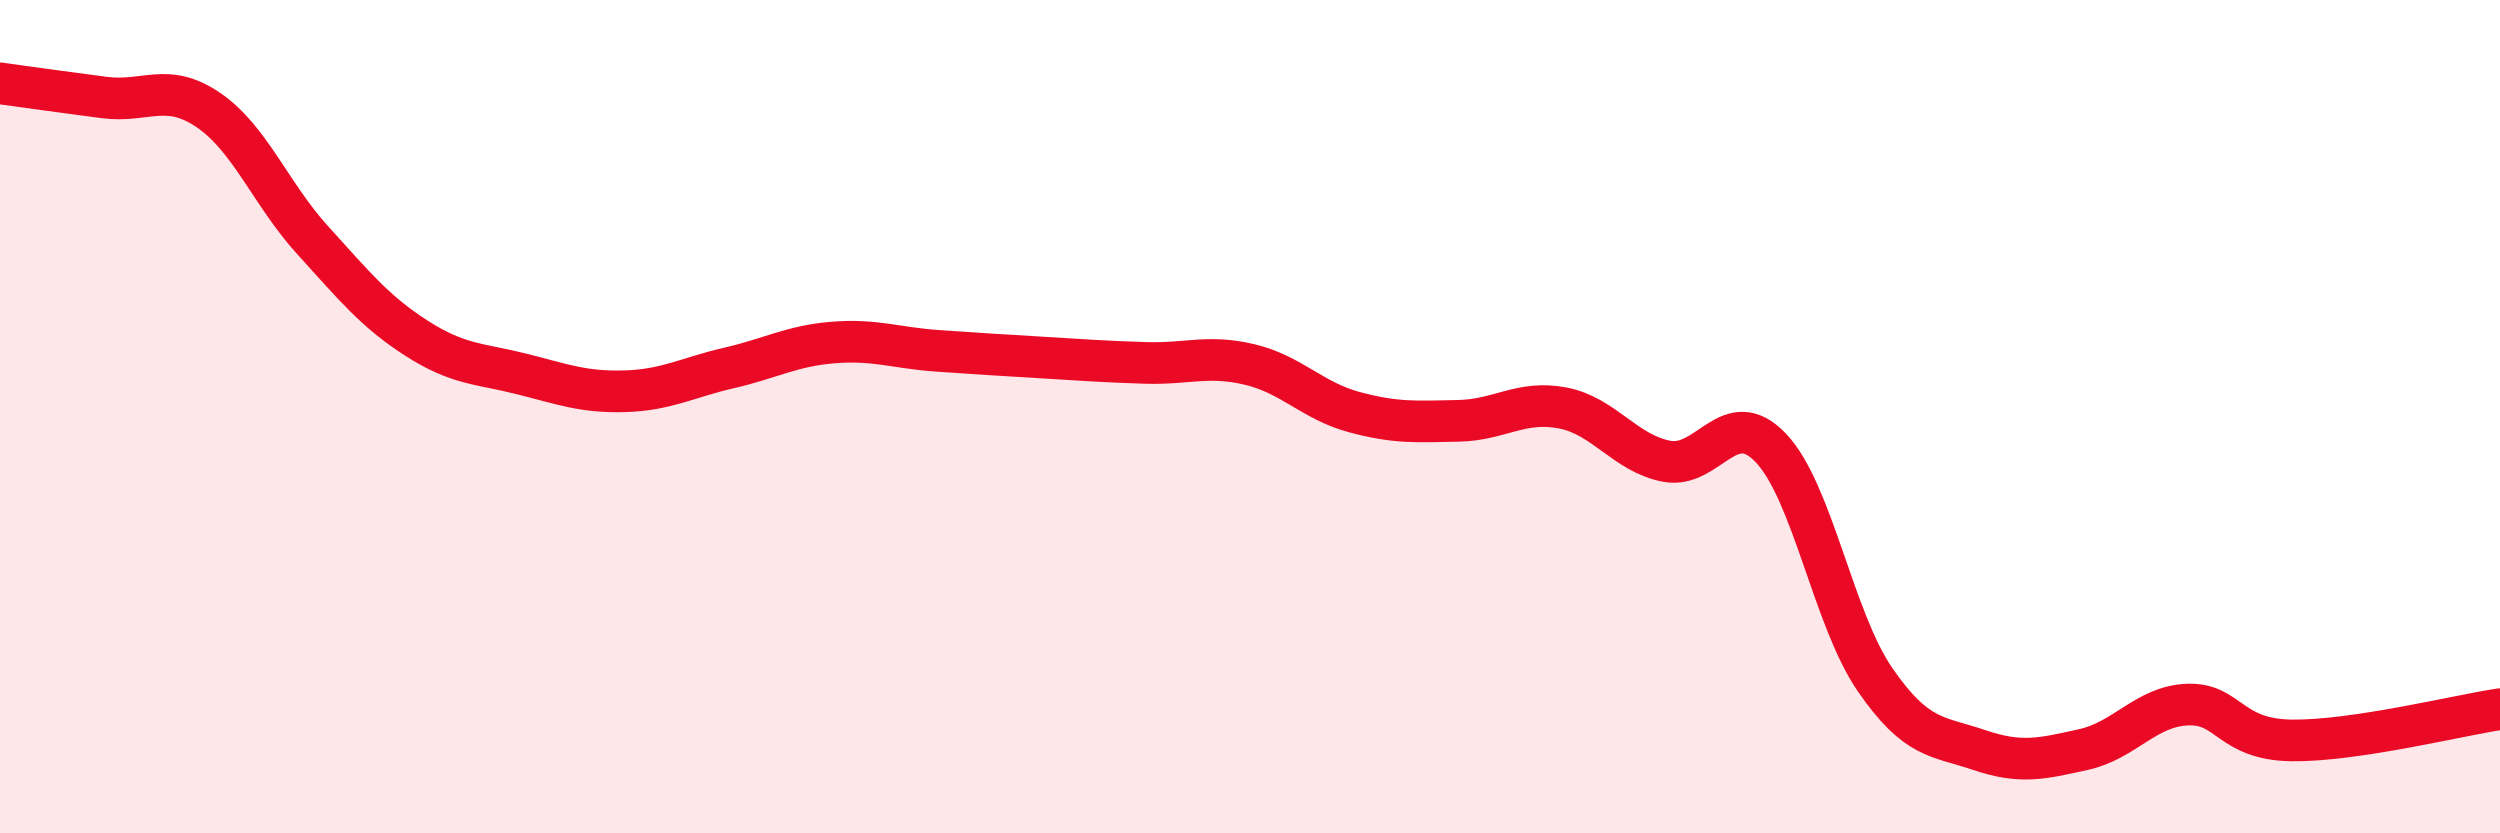 
    <svg width="60" height="20" viewBox="0 0 60 20" xmlns="http://www.w3.org/2000/svg">
      <path
        d="M 0,2 C 0.5,2.07 1.5,2.21 2.5,2.34 C 3.5,2.47 4,1.96 5,2.64 C 6,3.32 6.5,4.66 7.5,5.76 C 8.5,6.86 9,7.48 10,8.12 C 11,8.76 11.5,8.72 12.5,8.97 C 13.5,9.22 14,9.42 15,9.39 C 16,9.36 16.5,9.06 17.5,8.83 C 18.5,8.6 19,8.3 20,8.22 C 21,8.14 21.5,8.35 22.5,8.42 C 23.5,8.49 24,8.52 25,8.58 C 26,8.64 26.5,8.68 27.5,8.71 C 28.5,8.74 29,8.51 30,8.75 C 31,8.99 31.5,9.62 32.5,9.89 C 33.5,10.16 34,10.12 35,10.1 C 36,10.08 36.5,9.6 37.5,9.79 C 38.5,9.98 39,10.88 40,11.07 C 41,11.26 41.5,9.7 42.5,10.75 C 43.5,11.8 44,14.86 45,16.31 C 46,17.76 46.5,17.66 47.5,18 C 48.5,18.34 49,18.21 50,17.99 C 51,17.77 51.5,16.95 52.5,16.91 C 53.5,16.87 53.5,17.75 55,17.77 C 56.5,17.79 59,17.17 60,17.02L60 20L0 20Z"
        fill="#EB0A25"
        opacity="0.1"
        stroke-linecap="round"
        stroke-linejoin="round"
      />
      <path
        d="M 0,2 C 0.5,2.07 1.5,2.21 2.5,2.34 C 3.5,2.47 4,1.96 5,2.64 C 6,3.32 6.5,4.66 7.5,5.76 C 8.5,6.86 9,7.48 10,8.12 C 11,8.76 11.5,8.72 12.5,8.97 C 13.5,9.22 14,9.42 15,9.39 C 16,9.36 16.5,9.06 17.5,8.83 C 18.5,8.6 19,8.3 20,8.22 C 21,8.14 21.5,8.35 22.5,8.42 C 23.5,8.49 24,8.52 25,8.58 C 26,8.64 26.5,8.68 27.5,8.71 C 28.5,8.74 29,8.51 30,8.75 C 31,8.99 31.5,9.62 32.5,9.89 C 33.5,10.16 34,10.12 35,10.1 C 36,10.08 36.5,9.6 37.5,9.79 C 38.5,9.98 39,10.88 40,11.07 C 41,11.26 41.5,9.7 42.5,10.75 C 43.5,11.8 44,14.86 45,16.31 C 46,17.76 46.5,17.66 47.5,18 C 48.5,18.34 49,18.21 50,17.99 C 51,17.77 51.5,16.95 52.5,16.91 C 53.5,16.87 53.5,17.75 55,17.77 C 56.5,17.79 59,17.17 60,17.02"
        stroke="#EB0A25"
        stroke-width="1"
        fill="none"
        stroke-linecap="round"
        stroke-linejoin="round"
      />
    </svg>
  